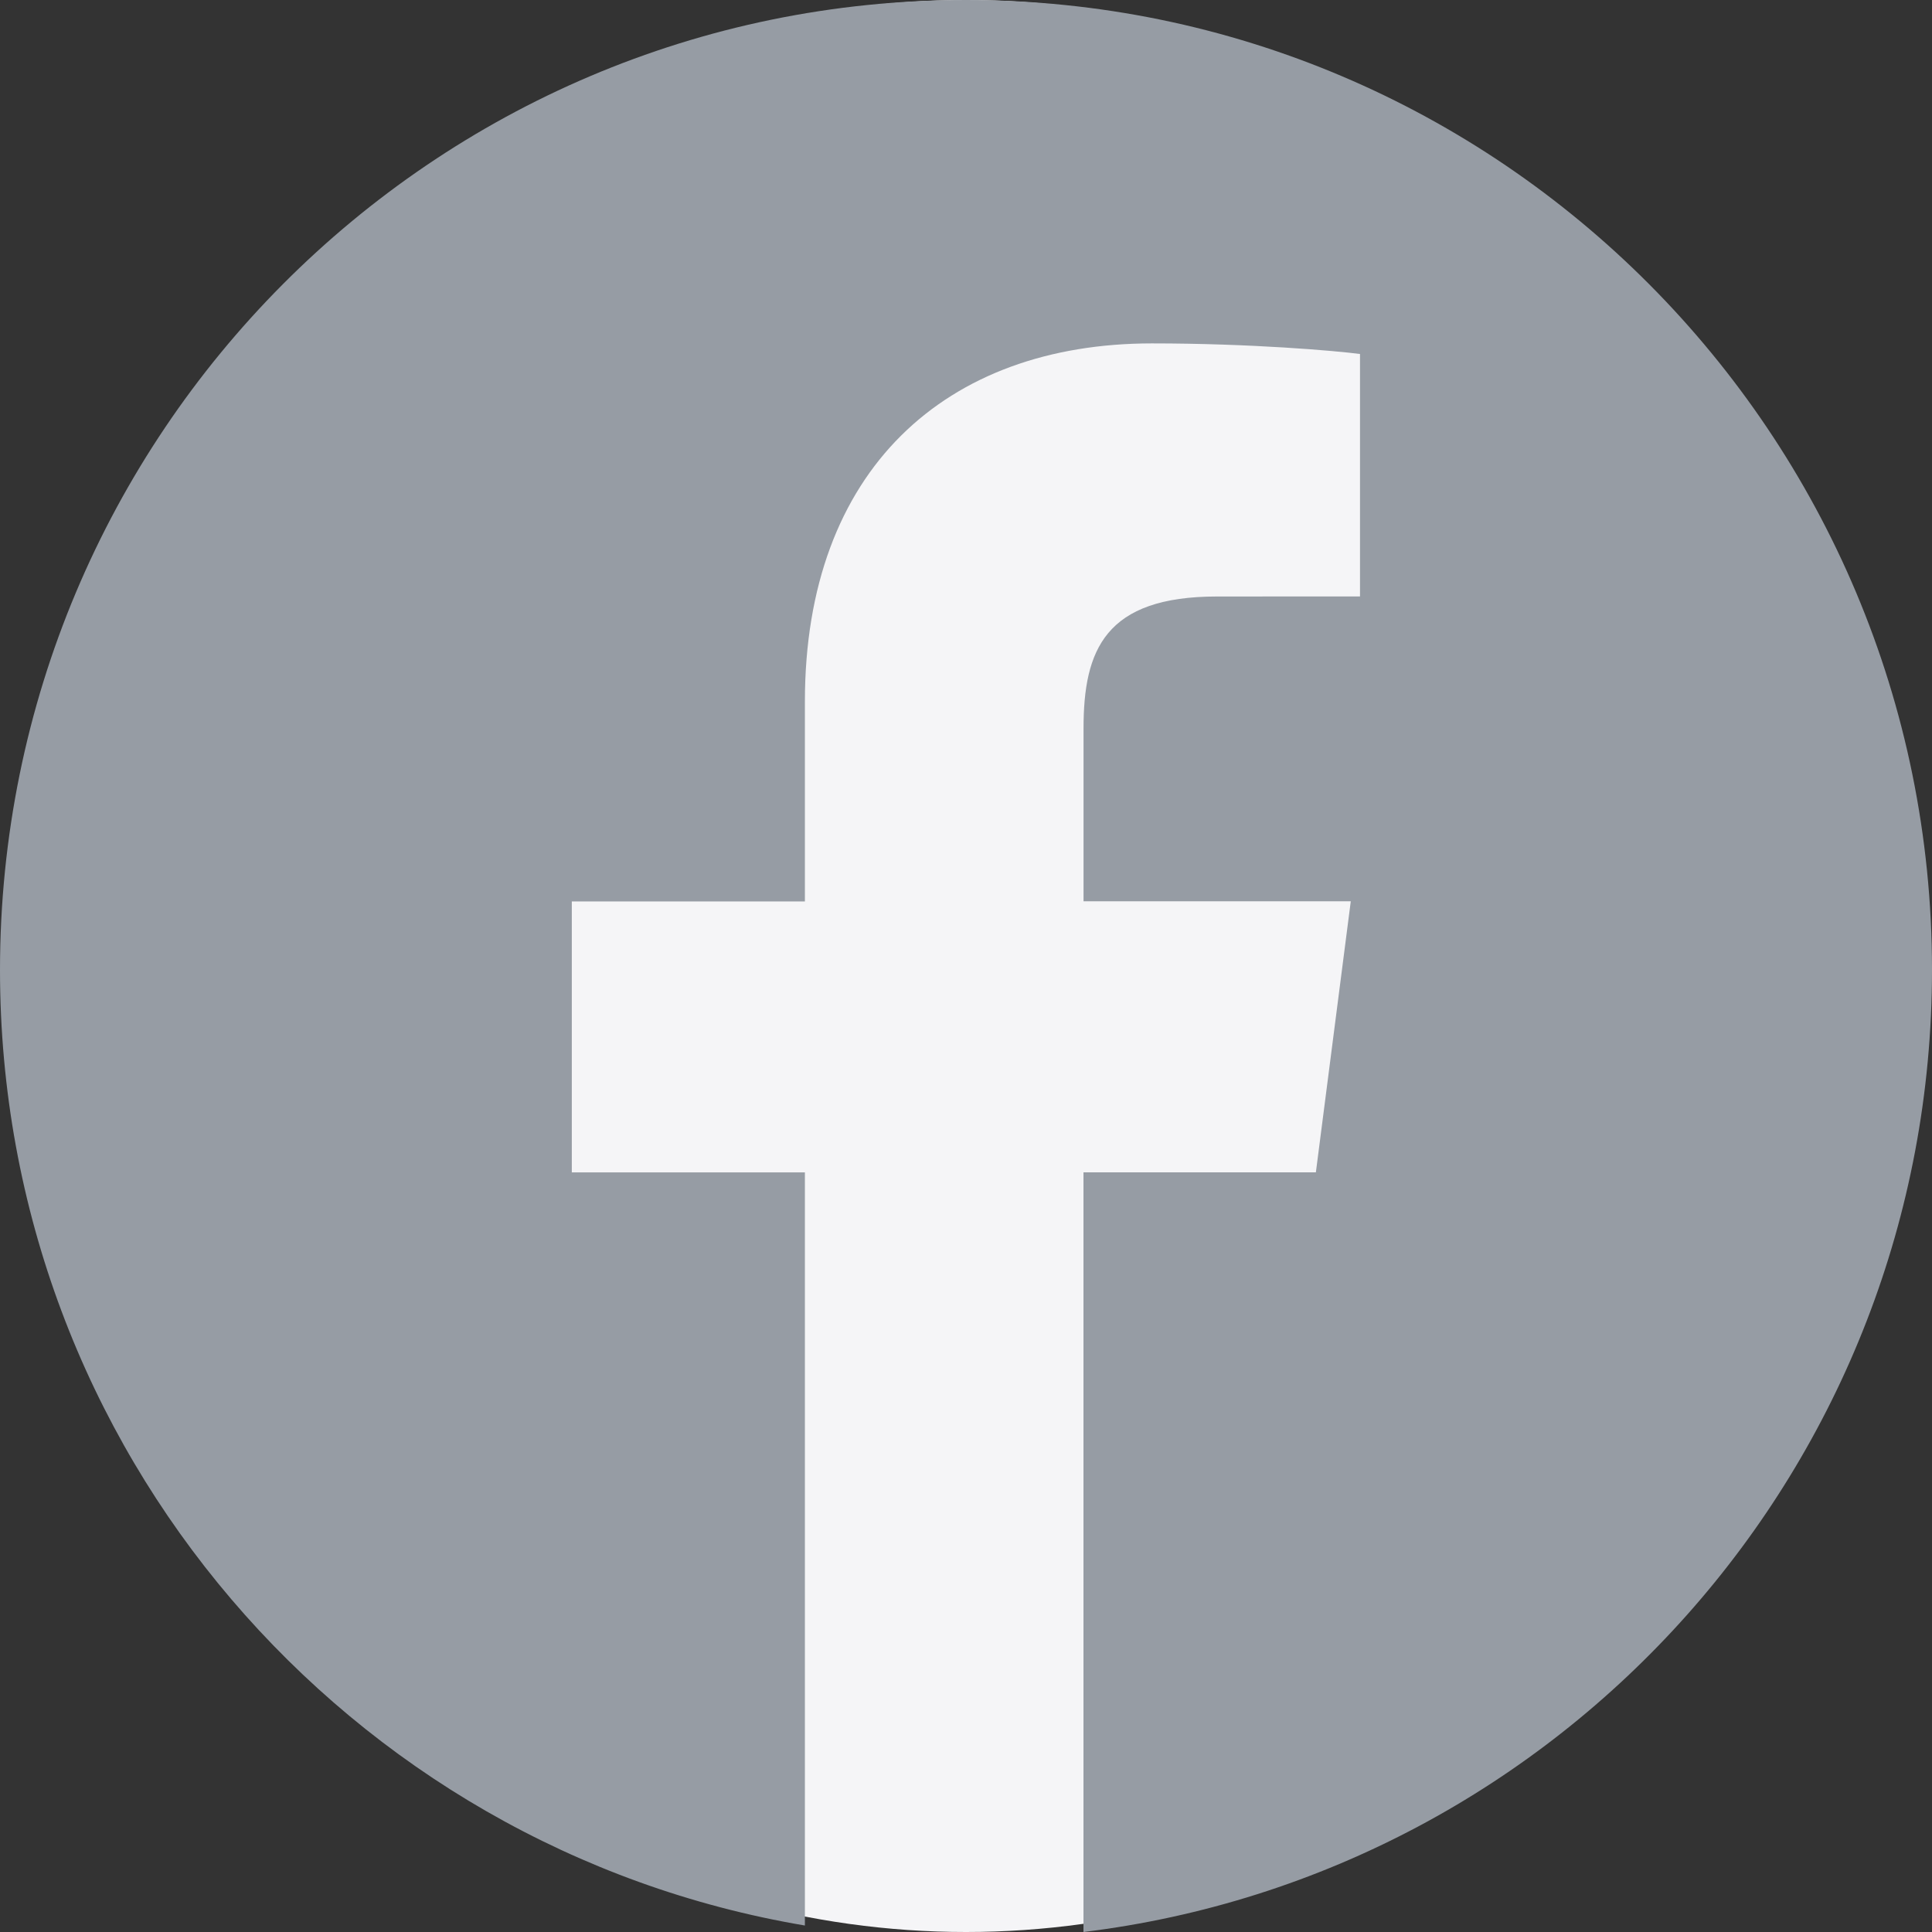 <svg xmlns="http://www.w3.org/2000/svg" width="31" height="31" fill="none"><rect width="100%" height="100%" fill="#333333" stroke="none"/><g clip-path="url(#clip0_103_1372)"><ellipse cx="15.5" cy="15.5" rx="14.5" ry="15.5" fill="#F5F5F7"/><path d="M15.5 0C6.94 0 0 6.969 0 15.565c0 7.71 5.588 14.095 12.915 15.331V18.812h-3.74v-4.348h3.74v-3.207c0-3.72 2.263-5.747 5.568-5.747 1.583 0 2.944.118 3.339.17v3.89l-2.293.001c-1.797 0-2.143.857-2.143 2.116v2.775h4.288l-.56 4.349h-3.729V31C25.056 30.063 31 23.515 31 15.56 31 6.97 24.06 0 15.5 0z" fill="#969CA4"/></g><defs><clipPath id="clip0_103_1372"><path fill="#fff" d="M0 0h31v31H0z"/></clipPath></defs></svg>